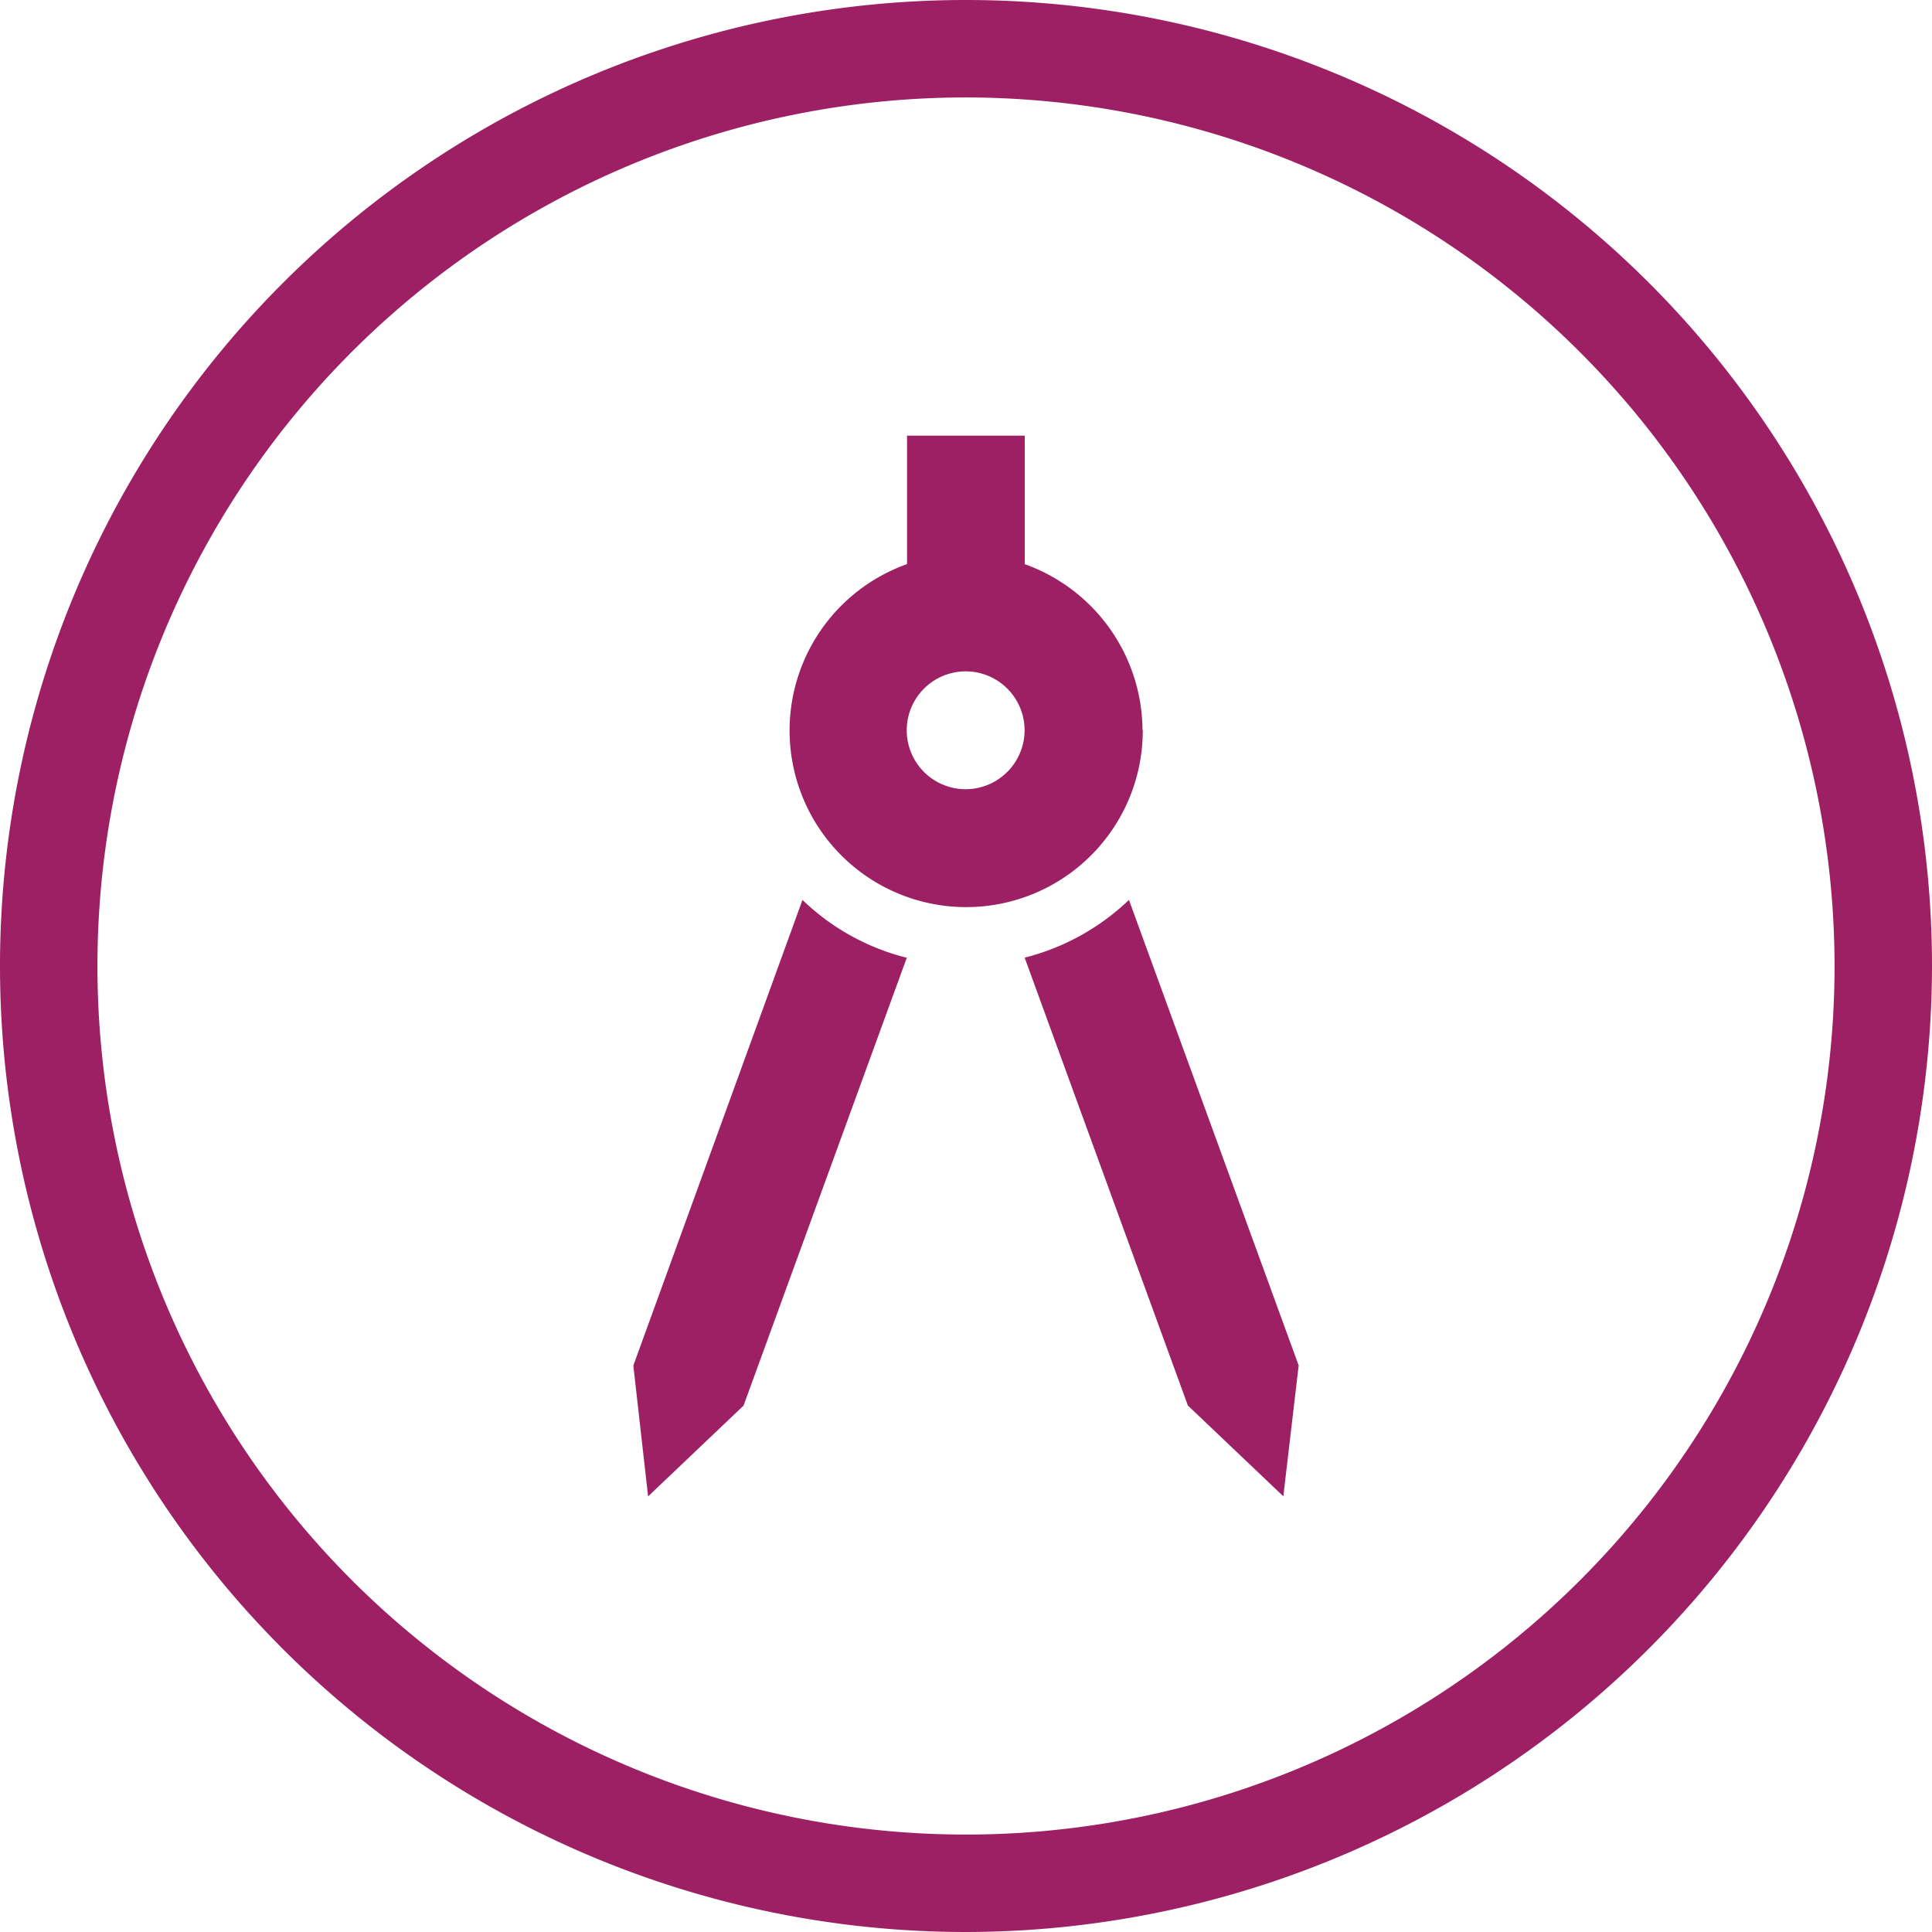<svg xmlns="http://www.w3.org/2000/svg" width="64" height="64.001" viewBox="0 0 64 64.001">
  <g id="Architects" transform="translate(32 32)">
    <g id="Group_2932" data-name="Group 2932" transform="translate(-32 -32)">
      <g id="Group_2931" data-name="Group 2931">
        <path id="Path_3093" data-name="Path 3093" d="M32,64A32,32,0,1,1,64,32,32.037,32.037,0,0,1,32,64ZM32,3.228A28.772,28.772,0,1,0,60.772,32,28.8,28.8,0,0,0,32,3.228Z" fill="#9e2064"/>
      </g>
      <path id="Path_3094" data-name="Path 3094" d="M38.992,57.625l.489,4.334,3.162-3.007L48.05,44.116A7.642,7.642,0,0,1,44.595,42.2ZM55.41,42.2a7.744,7.744,0,0,1-3.455,1.913l5.407,14.836,3.162,3.007.508-4.334Zm.449-5.622a5.876,5.876,0,0,0-3.9-5.5V26.82h-3.9v4.256a5.85,5.85,0,1,0,7.809,5.5M50,38.533a1.952,1.952,0,1,1,1.953-1.952A1.958,1.958,0,0,1,50,38.533" transform="translate(-18.012 -12.389)" fill="#9e2064"/>
    </g>
  </g>
</svg>
